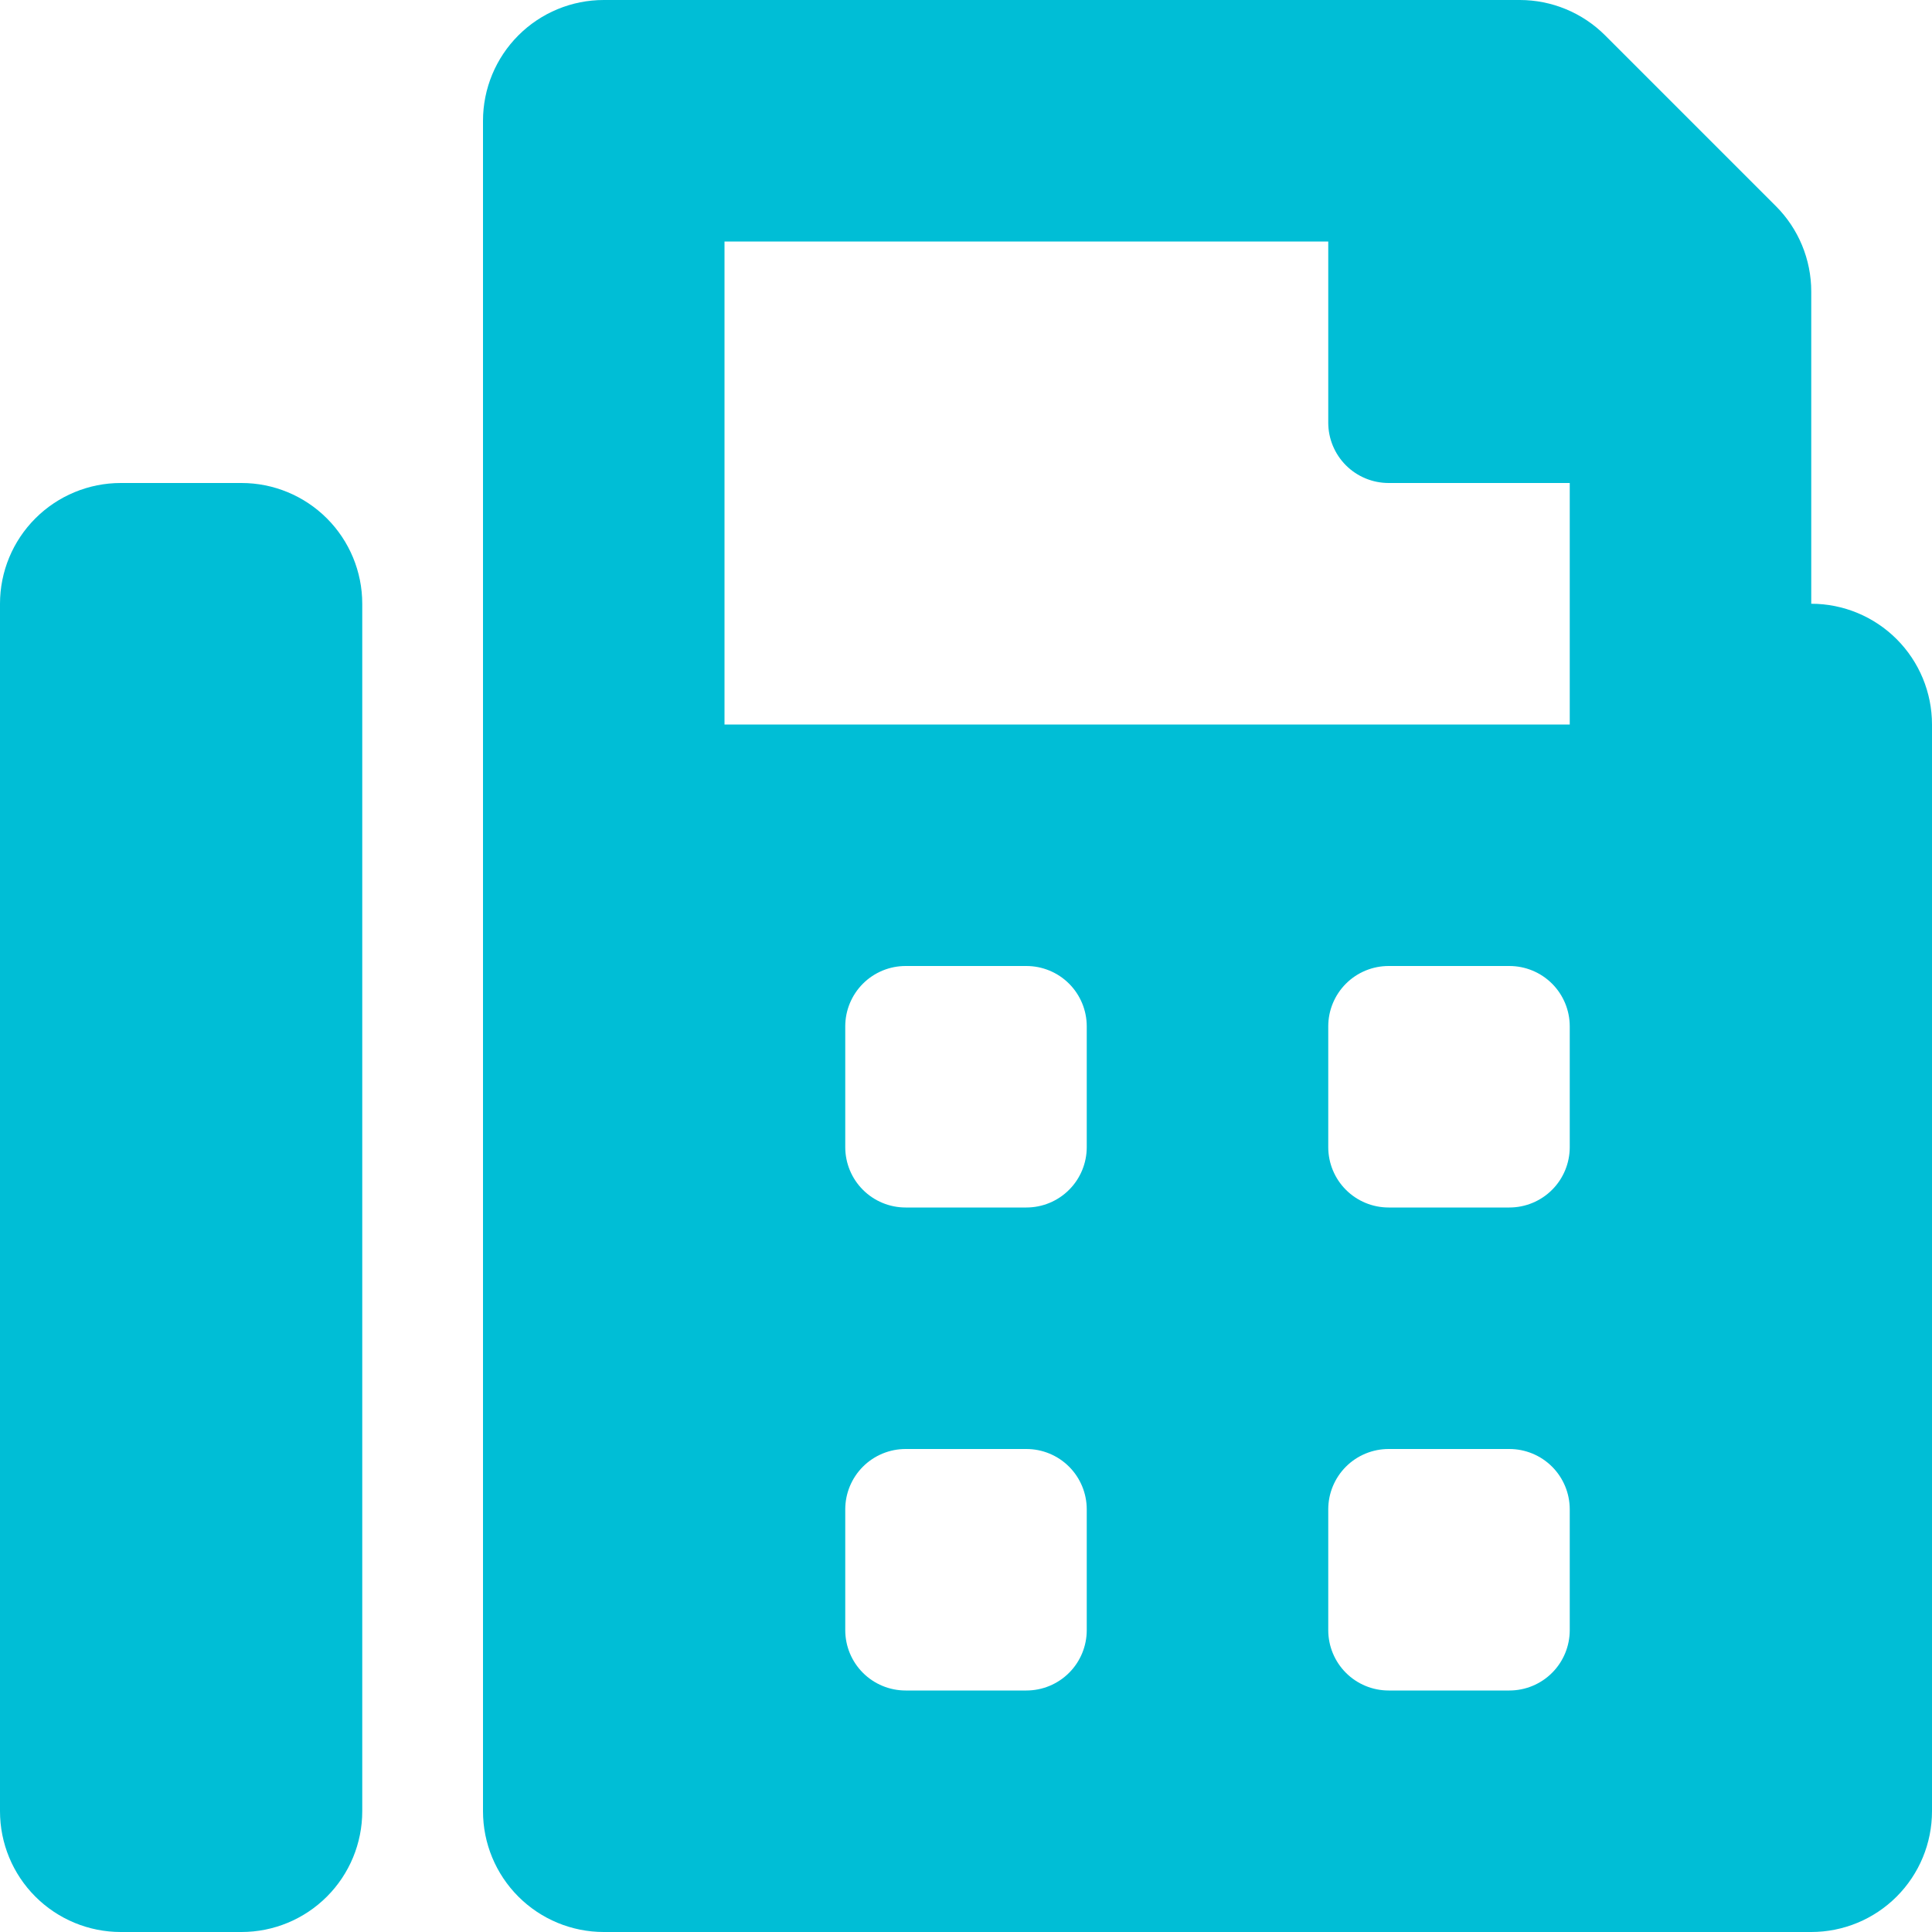 <svg width="100" height="100" viewBox="0 0 100 100" fill="none" xmlns="http://www.w3.org/2000/svg">
<g clip-path="url(#clip0_77_9)">
<path d="M93.75 31.25V15.088C93.75 14.267 93.588 13.454 93.274 12.696C92.959 11.937 92.499 11.248 91.918 10.668L83.08 1.83C81.908 0.659 80.319 0 78.662 0L31.25 0C29.592 0 28.003 0.658 26.831 1.831C25.659 3.003 25 4.592 25 6.25V93.75C25 95.408 25.659 96.997 26.831 98.169C28.003 99.341 29.592 100 31.25 100H93.75C95.408 100 96.997 99.341 98.169 98.169C99.341 96.997 100 95.408 100 93.75V37.5C100 35.842 99.341 34.253 98.169 33.081C96.997 31.909 95.408 31.25 93.75 31.25ZM56.25 84.375C56.25 85.204 55.921 85.999 55.335 86.585C54.749 87.171 53.954 87.5 53.125 87.5H46.875C46.046 87.5 45.251 87.171 44.665 86.585C44.079 85.999 43.75 85.204 43.75 84.375V78.125C43.75 77.296 44.079 76.501 44.665 75.915C45.251 75.329 46.046 75 46.875 75H53.125C53.954 75 54.749 75.329 55.335 75.915C55.921 76.501 56.25 77.296 56.25 78.125V84.375ZM56.25 59.375C56.25 60.204 55.921 60.999 55.335 61.585C54.749 62.171 53.954 62.5 53.125 62.5H46.875C46.046 62.5 45.251 62.171 44.665 61.585C44.079 60.999 43.75 60.204 43.75 59.375V53.125C43.75 52.296 44.079 51.501 44.665 50.915C45.251 50.329 46.046 50 46.875 50H53.125C53.954 50 54.749 50.329 55.335 50.915C55.921 51.501 56.25 52.296 56.25 53.125V59.375ZM81.25 84.375C81.25 85.204 80.921 85.999 80.335 86.585C79.749 87.171 78.954 87.5 78.125 87.5H71.875C71.046 87.5 70.251 87.171 69.665 86.585C69.079 85.999 68.75 85.204 68.75 84.375V78.125C68.75 77.296 69.079 76.501 69.665 75.915C70.251 75.329 71.046 75 71.875 75H78.125C78.954 75 79.749 75.329 80.335 75.915C80.921 76.501 81.25 77.296 81.25 78.125V84.375ZM81.25 59.375C81.25 60.204 80.921 60.999 80.335 61.585C79.749 62.171 78.954 62.5 78.125 62.5H71.875C71.046 62.5 70.251 62.171 69.665 61.585C69.079 60.999 68.75 60.204 68.75 59.375V53.125C68.75 52.296 69.079 51.501 69.665 50.915C70.251 50.329 71.046 50 71.875 50H78.125C78.954 50 79.749 50.329 80.335 50.915C80.921 51.501 81.25 52.296 81.25 53.125V59.375ZM81.25 37.5H37.5V12.5H68.75V21.875C68.75 22.704 69.079 23.499 69.665 24.085C70.251 24.671 71.046 25 71.875 25H81.25V37.5ZM12.5 25H6.25C4.592 25 3.003 25.659 1.831 26.831C0.658 28.003 0 29.592 0 31.25L0 93.75C0 95.408 0.658 96.997 1.831 98.169C3.003 99.341 4.592 100 6.25 100H12.5C14.158 100 15.747 99.341 16.919 98.169C18.091 96.997 18.75 95.408 18.75 93.75V31.25C18.75 29.592 18.091 28.003 16.919 26.831C15.747 25.659 14.158 25 12.5 25Z" fill="#00BED6"/>
</g>
<defs>
<clipPath id="clip0_77_9">
<rect width="100" height="100" fill="white"/>
</clipPath>
</defs>
</svg>
